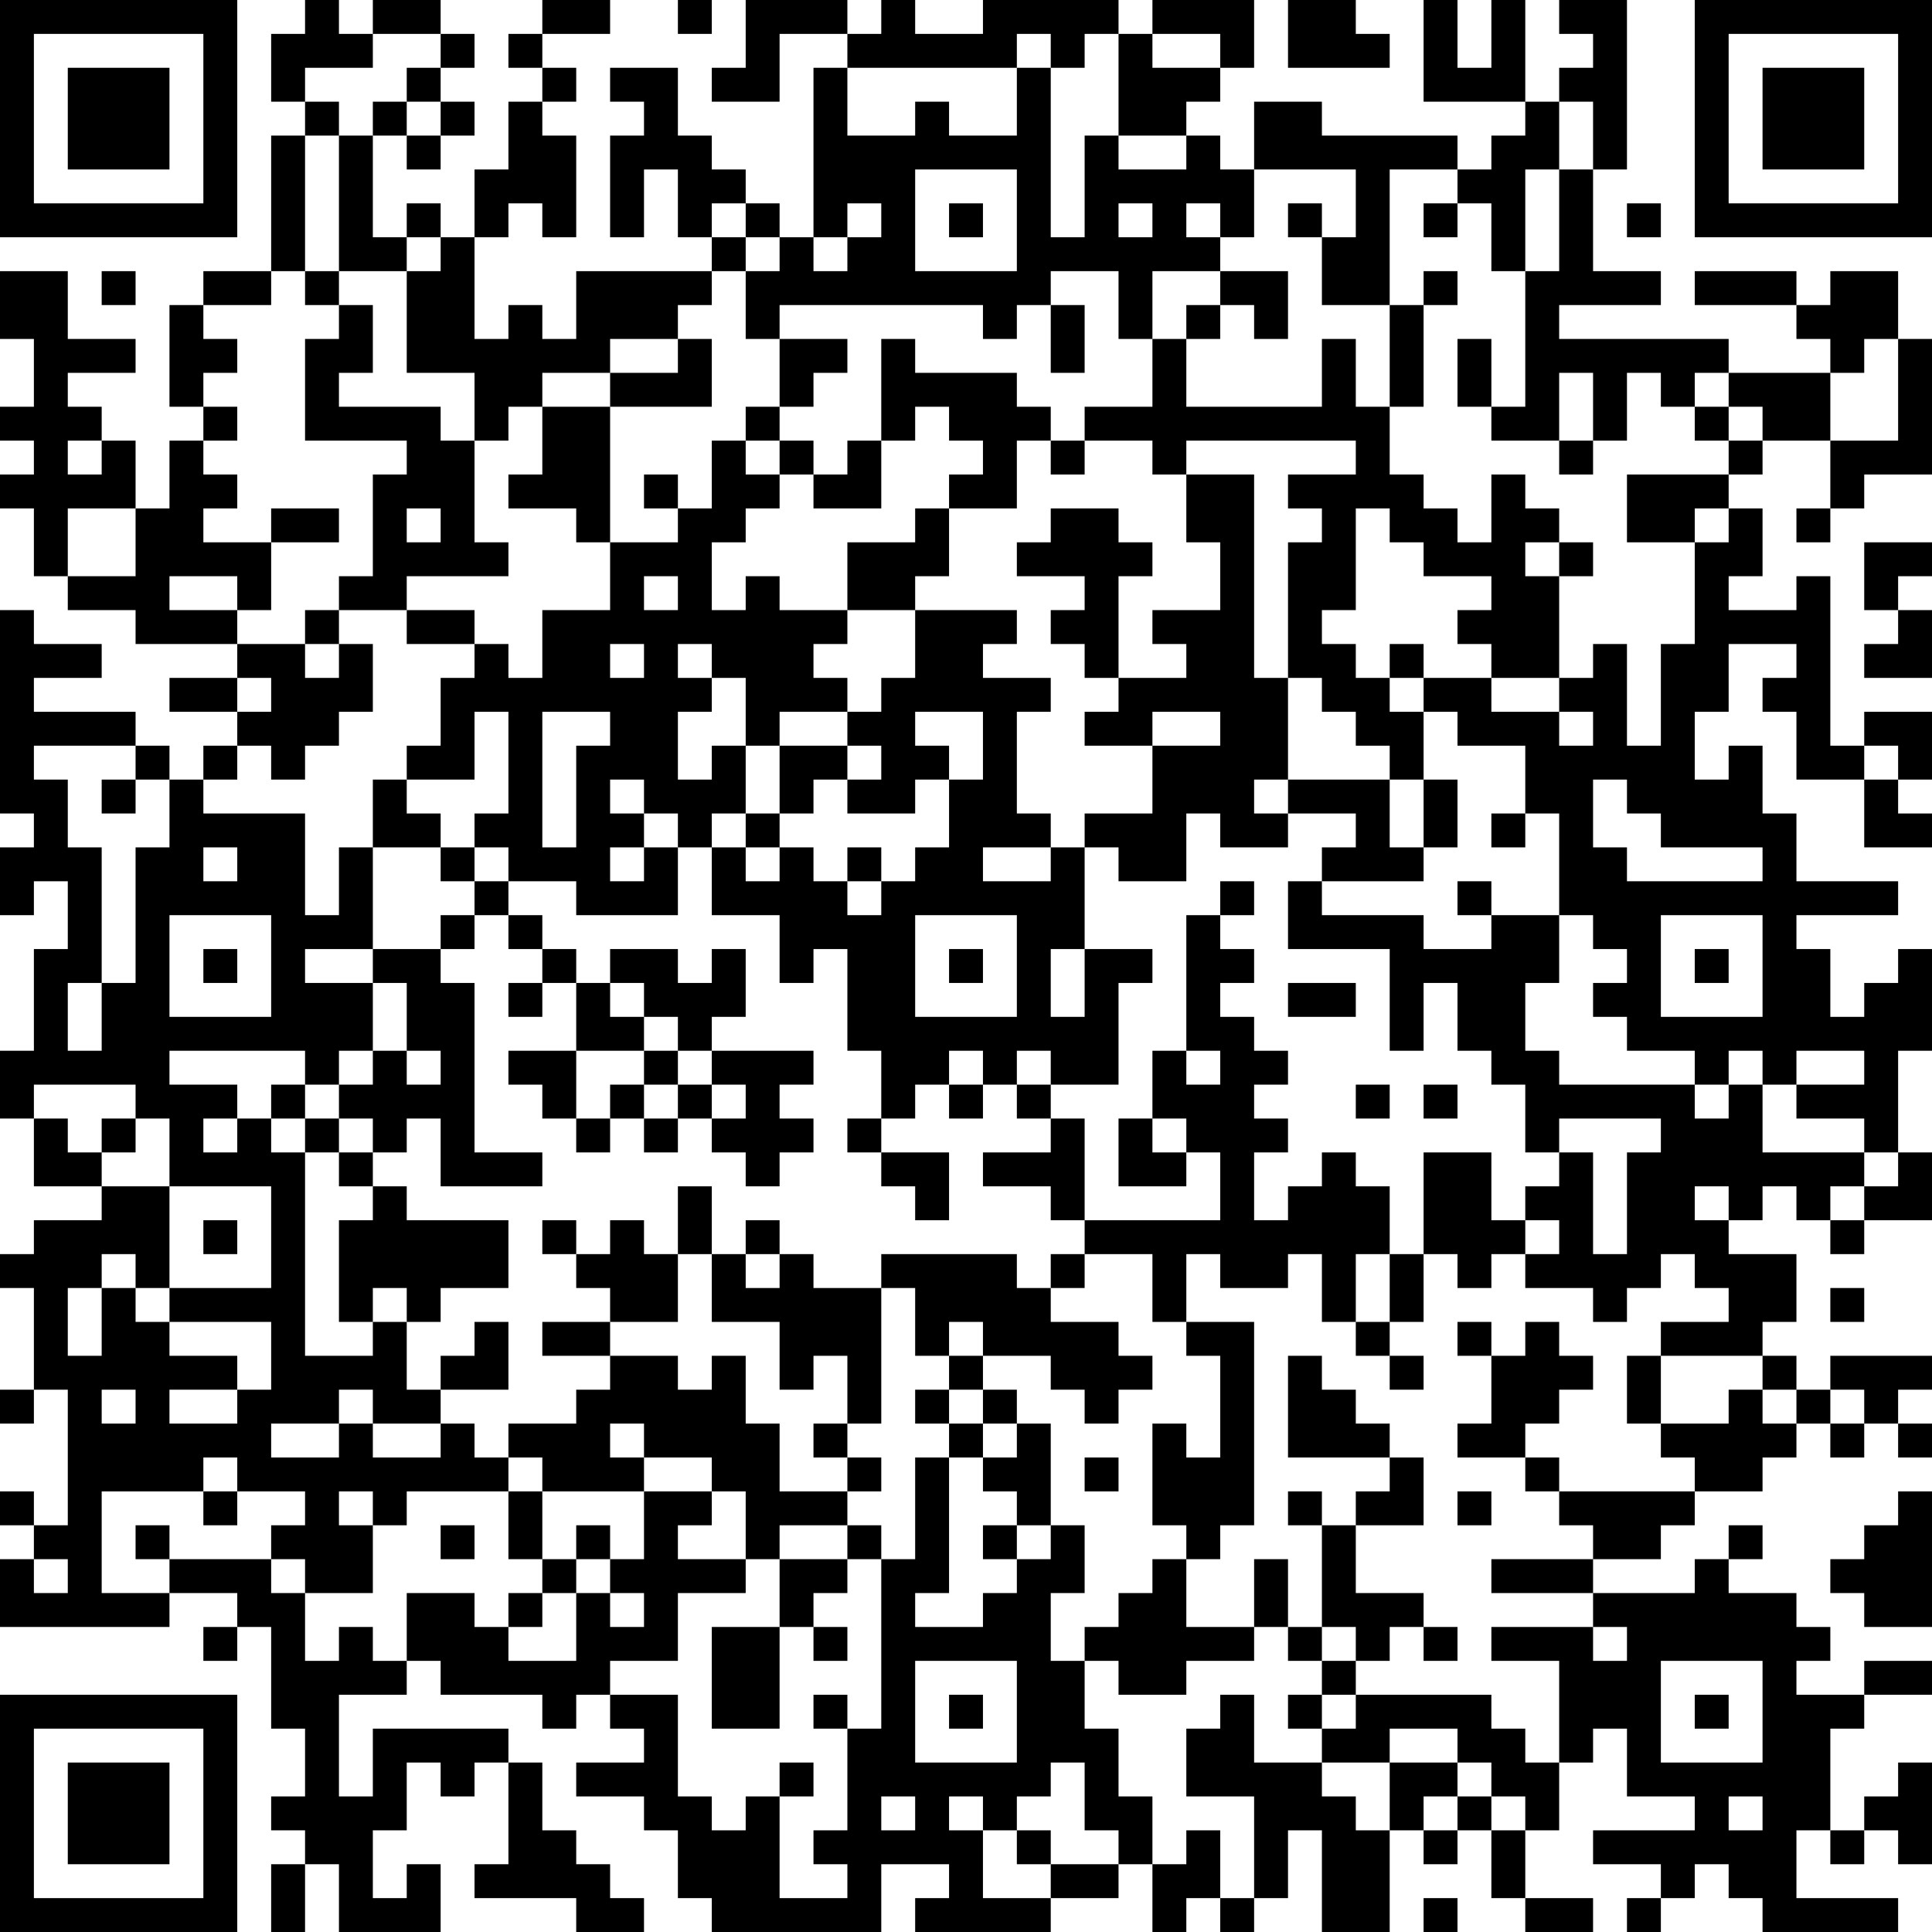<?xml version="1.0" encoding="UTF-8"?>
<svg xmlns="http://www.w3.org/2000/svg" version="1.1" width="250" height="250" viewBox="0 0 250 250"><rect x="0" y="0" width="250" height="250" fill="#ffffff"/><g transform="scale(4.386)"><g transform="translate(0,0)"><path fill-rule="evenodd" d="M9 0L9 1L8 1L8 3L9 3L9 4L8 4L8 8L6 8L6 9L5 9L5 12L6 12L6 13L5 13L5 15L4 15L4 13L3 13L3 12L2 12L2 11L4 11L4 10L2 10L2 8L0 8L0 10L1 10L1 12L0 12L0 13L1 13L1 14L0 14L0 15L1 15L1 17L2 17L2 18L4 18L4 19L7 19L7 20L5 20L5 21L7 21L7 22L6 22L6 23L5 23L5 22L4 22L4 21L1 21L1 20L3 20L3 19L1 19L1 18L0 18L0 24L1 24L1 25L0 25L0 27L1 27L1 26L2 26L2 28L1 28L1 31L0 31L0 33L1 33L1 35L3 35L3 36L1 36L1 37L0 37L0 38L1 38L1 41L0 41L0 42L1 42L1 41L2 41L2 45L1 45L1 44L0 44L0 45L1 45L1 46L0 46L0 48L5 48L5 47L7 47L7 48L6 48L6 49L7 49L7 48L8 48L8 51L9 51L9 53L8 53L8 54L9 54L9 55L8 55L8 57L9 57L9 55L10 55L10 57L13 57L13 55L12 55L12 56L11 56L11 54L12 54L12 52L13 52L13 53L14 53L14 52L15 52L15 55L14 55L14 56L17 56L17 57L19 57L19 56L18 56L18 55L17 55L17 54L16 54L16 52L15 52L15 51L11 51L11 53L10 53L10 50L12 50L12 49L13 49L13 50L16 50L16 51L17 51L17 50L18 50L18 51L19 51L19 52L17 52L17 53L19 53L19 54L20 54L20 56L21 56L21 57L26 57L26 55L28 55L28 56L27 56L27 57L31 57L31 56L33 56L33 55L34 55L34 57L35 57L35 56L36 56L36 57L37 57L37 56L38 56L38 54L39 54L39 57L41 57L41 54L42 54L42 55L43 55L43 54L44 54L44 56L45 56L45 57L47 57L47 56L45 56L45 54L46 54L46 52L47 52L47 51L48 51L48 53L50 53L50 54L47 54L47 55L49 55L49 56L48 56L48 57L49 57L49 56L50 56L50 55L51 55L51 56L52 56L52 57L56 57L56 56L53 56L53 54L54 54L54 55L55 55L55 54L56 54L56 55L57 55L57 52L56 52L56 53L55 53L55 54L54 54L54 51L55 51L55 50L57 50L57 49L55 49L55 50L53 50L53 49L54 49L54 48L53 48L53 47L51 47L51 46L52 46L52 45L51 45L51 46L50 46L50 47L47 47L47 46L49 46L49 45L50 45L50 44L52 44L52 43L53 43L53 42L54 42L54 43L55 43L55 42L56 42L56 43L57 43L57 42L56 42L56 41L57 41L57 40L54 40L54 41L53 41L53 40L52 40L52 39L53 39L53 37L51 37L51 36L52 36L52 35L53 35L53 36L54 36L54 37L55 37L55 36L57 36L57 34L56 34L56 31L57 31L57 28L56 28L56 29L55 29L55 30L54 30L54 28L53 28L53 27L56 27L56 26L53 26L53 24L52 24L52 22L51 22L51 23L50 23L50 21L51 21L51 19L53 19L53 20L52 20L52 21L53 21L53 23L55 23L55 25L57 25L57 24L56 24L56 23L57 23L57 21L55 21L55 22L54 22L54 17L53 17L53 18L51 18L51 17L52 17L52 15L51 15L51 14L52 14L52 13L54 13L54 15L53 15L53 16L54 16L54 15L55 15L55 14L57 14L57 10L56 10L56 8L54 8L54 9L53 9L53 8L50 8L50 9L53 9L53 10L54 10L54 11L51 11L51 10L46 10L46 9L49 9L49 8L47 8L47 5L48 5L48 0L46 0L46 1L47 1L47 2L46 2L46 3L45 3L45 0L44 0L44 2L43 2L43 0L42 0L42 3L45 3L45 4L44 4L44 5L43 5L43 4L39 4L39 3L37 3L37 5L36 5L36 4L35 4L35 3L36 3L36 2L37 2L37 0L34 0L34 1L33 1L33 0L29 0L29 1L27 1L27 0L26 0L26 1L25 1L25 0L22 0L22 2L21 2L21 3L23 3L23 1L25 1L25 2L24 2L24 7L23 7L23 6L22 6L22 5L21 5L21 4L20 4L20 2L18 2L18 3L19 3L19 4L18 4L18 7L19 7L19 5L20 5L20 7L21 7L21 8L17 8L17 10L16 10L16 9L15 9L15 10L14 10L14 7L15 7L15 6L16 6L16 7L17 7L17 4L16 4L16 3L17 3L17 2L16 2L16 1L18 1L18 0L16 0L16 1L15 1L15 2L16 2L16 3L15 3L15 5L14 5L14 7L13 7L13 6L12 6L12 7L11 7L11 4L12 4L12 5L13 5L13 4L14 4L14 3L13 3L13 2L14 2L14 1L13 1L13 0L11 0L11 1L10 1L10 0ZM20 0L20 1L21 1L21 0ZM38 0L38 2L41 2L41 1L40 1L40 0ZM11 1L11 2L9 2L9 3L10 3L10 4L9 4L9 8L8 8L8 9L6 9L6 10L7 10L7 11L6 11L6 12L7 12L7 13L6 13L6 14L7 14L7 15L6 15L6 16L8 16L8 18L7 18L7 17L5 17L5 18L7 18L7 19L9 19L9 20L10 20L10 19L11 19L11 21L10 21L10 22L9 22L9 23L8 23L8 22L7 22L7 23L6 23L6 24L9 24L9 27L10 27L10 25L11 25L11 28L9 28L9 29L11 29L11 31L10 31L10 32L9 32L9 31L5 31L5 32L7 32L7 33L6 33L6 34L7 34L7 33L8 33L8 34L9 34L9 40L11 40L11 39L12 39L12 41L13 41L13 42L11 42L11 41L10 41L10 42L8 42L8 43L10 43L10 42L11 42L11 43L13 43L13 42L14 42L14 43L15 43L15 44L12 44L12 45L11 45L11 44L10 44L10 45L11 45L11 47L9 47L9 46L8 46L8 45L9 45L9 44L7 44L7 43L6 43L6 44L3 44L3 47L5 47L5 46L8 46L8 47L9 47L9 49L10 49L10 48L11 48L11 49L12 49L12 47L14 47L14 48L15 48L15 49L17 49L17 47L18 47L18 48L19 48L19 47L18 47L18 46L19 46L19 44L21 44L21 45L20 45L20 46L22 46L22 47L20 47L20 49L18 49L18 50L20 50L20 53L21 53L21 54L22 54L22 53L23 53L23 56L25 56L25 55L24 55L24 54L25 54L25 51L26 51L26 46L27 46L27 43L28 43L28 47L27 47L27 48L29 48L29 47L30 47L30 46L31 46L31 45L32 45L32 47L31 47L31 49L32 49L32 51L33 51L33 53L34 53L34 55L35 55L35 54L36 54L36 56L37 56L37 53L35 53L35 51L36 51L36 50L37 50L37 52L39 52L39 53L40 53L40 54L41 54L41 52L43 52L43 53L42 53L42 54L43 54L43 53L44 53L44 54L45 54L45 53L44 53L44 52L43 52L43 51L41 51L41 52L39 52L39 51L40 51L40 50L44 50L44 51L45 51L45 52L46 52L46 49L44 49L44 48L47 48L47 49L48 49L48 48L47 48L47 47L44 47L44 46L47 46L47 45L46 45L46 44L50 44L50 43L49 43L49 42L51 42L51 41L52 41L52 42L53 42L53 41L52 41L52 40L49 40L49 39L51 39L51 38L50 38L50 37L49 37L49 38L48 38L48 39L47 39L47 38L45 38L45 37L46 37L46 36L45 36L45 35L46 35L46 34L47 34L47 37L48 37L48 34L49 34L49 33L46 33L46 34L45 34L45 32L44 32L44 31L43 31L43 29L42 29L42 31L41 31L41 28L38 28L38 26L39 26L39 27L42 27L42 28L44 28L44 27L46 27L46 29L45 29L45 31L46 31L46 32L50 32L50 33L51 33L51 32L52 32L52 34L55 34L55 35L54 35L54 36L55 36L55 35L56 35L56 34L55 34L55 33L53 33L53 32L55 32L55 31L53 31L53 32L52 32L52 31L51 31L51 32L50 32L50 31L48 31L48 30L47 30L47 29L48 29L48 28L47 28L47 27L46 27L46 24L45 24L45 22L43 22L43 21L42 21L42 20L44 20L44 21L46 21L46 22L47 22L47 21L46 21L46 20L47 20L47 19L48 19L48 22L49 22L49 19L50 19L50 16L51 16L51 15L50 15L50 16L48 16L48 14L51 14L51 13L52 13L52 12L51 12L51 11L50 11L50 12L49 12L49 11L48 11L48 13L47 13L47 11L46 11L46 13L44 13L44 12L45 12L45 8L46 8L46 5L47 5L47 3L46 3L46 5L45 5L45 8L44 8L44 6L43 6L43 5L41 5L41 9L39 9L39 7L40 7L40 5L37 5L37 7L36 7L36 6L35 6L35 7L36 7L36 8L34 8L34 10L33 10L33 8L31 8L31 9L30 9L30 10L29 10L29 9L23 9L23 10L22 10L22 8L23 8L23 7L22 7L22 6L21 6L21 7L22 7L22 8L21 8L21 9L20 9L20 10L18 10L18 11L16 11L16 12L15 12L15 13L14 13L14 11L12 11L12 8L13 8L13 7L12 7L12 8L10 8L10 4L11 4L11 3L12 3L12 4L13 4L13 3L12 3L12 2L13 2L13 1ZM30 1L30 2L25 2L25 4L27 4L27 3L28 3L28 4L30 4L30 2L31 2L31 7L32 7L32 4L33 4L33 5L35 5L35 4L33 4L33 1L32 1L32 2L31 2L31 1ZM34 1L34 2L36 2L36 1ZM27 5L27 8L30 8L30 5ZM25 6L25 7L24 7L24 8L25 8L25 7L26 7L26 6ZM28 6L28 7L29 7L29 6ZM33 6L33 7L34 7L34 6ZM38 6L38 7L39 7L39 6ZM42 6L42 7L43 7L43 6ZM48 6L48 7L49 7L49 6ZM3 8L3 9L4 9L4 8ZM9 8L9 9L10 9L10 10L9 10L9 13L12 13L12 14L11 14L11 17L10 17L10 18L9 18L9 19L10 19L10 18L12 18L12 19L14 19L14 20L13 20L13 22L12 22L12 23L11 23L11 25L13 25L13 26L14 26L14 27L13 27L13 28L11 28L11 29L12 29L12 31L11 31L11 32L10 32L10 33L9 33L9 32L8 32L8 33L9 33L9 34L10 34L10 35L11 35L11 36L10 36L10 39L11 39L11 38L12 38L12 39L13 39L13 38L15 38L15 36L12 36L12 35L11 35L11 34L12 34L12 33L13 33L13 35L16 35L16 34L14 34L14 29L13 29L13 28L14 28L14 27L15 27L15 28L16 28L16 29L15 29L15 30L16 30L16 29L17 29L17 31L15 31L15 32L16 32L16 33L17 33L17 34L18 34L18 33L19 33L19 34L20 34L20 33L21 33L21 34L22 34L22 35L23 35L23 34L24 34L24 33L23 33L23 32L24 32L24 31L21 31L21 30L22 30L22 28L21 28L21 29L20 29L20 28L18 28L18 29L17 29L17 28L16 28L16 27L15 27L15 26L17 26L17 27L20 27L20 25L21 25L21 27L23 27L23 29L24 29L24 28L25 28L25 31L26 31L26 33L25 33L25 34L26 34L26 35L27 35L27 36L28 36L28 34L26 34L26 33L27 33L27 32L28 32L28 33L29 33L29 32L30 32L30 33L31 33L31 34L29 34L29 35L31 35L31 36L32 36L32 37L31 37L31 38L30 38L30 37L26 37L26 38L24 38L24 37L23 37L23 36L22 36L22 37L21 37L21 35L20 35L20 37L19 37L19 36L18 36L18 37L17 37L17 36L16 36L16 37L17 37L17 38L18 38L18 39L16 39L16 40L18 40L18 41L17 41L17 42L15 42L15 43L16 43L16 44L15 44L15 46L16 46L16 47L15 47L15 48L16 48L16 47L17 47L17 46L18 46L18 45L17 45L17 46L16 46L16 44L19 44L19 43L21 43L21 44L22 44L22 46L23 46L23 48L21 48L21 51L23 51L23 48L24 48L24 49L25 49L25 48L24 48L24 47L25 47L25 46L26 46L26 45L25 45L25 44L26 44L26 43L25 43L25 42L26 42L26 38L27 38L27 40L28 40L28 41L27 41L27 42L28 42L28 43L29 43L29 44L30 44L30 45L29 45L29 46L30 46L30 45L31 45L31 42L30 42L30 41L29 41L29 40L31 40L31 41L32 41L32 42L33 42L33 41L34 41L34 40L33 40L33 39L31 39L31 38L32 38L32 37L34 37L34 39L35 39L35 40L36 40L36 43L35 43L35 42L34 42L34 45L35 45L35 46L34 46L34 47L33 47L33 48L32 48L32 49L33 49L33 50L35 50L35 49L37 49L37 48L38 48L38 49L39 49L39 50L38 50L38 51L39 51L39 50L40 50L40 49L41 49L41 48L42 48L42 49L43 49L43 48L42 48L42 47L40 47L40 45L42 45L42 43L41 43L41 42L40 42L40 41L39 41L39 40L38 40L38 43L41 43L41 44L40 44L40 45L39 45L39 44L38 44L38 45L39 45L39 48L38 48L38 46L37 46L37 48L35 48L35 46L36 46L36 45L37 45L37 39L35 39L35 37L36 37L36 38L38 38L38 37L39 37L39 39L40 39L40 40L41 40L41 41L42 41L42 40L41 40L41 39L42 39L42 37L43 37L43 38L44 38L44 37L45 37L45 36L44 36L44 34L42 34L42 37L41 37L41 35L40 35L40 34L39 34L39 35L38 35L38 36L37 36L37 34L38 34L38 33L37 33L37 32L38 32L38 31L37 31L37 30L36 30L36 29L37 29L37 28L36 28L36 27L37 27L37 26L36 26L36 27L35 27L35 31L34 31L34 33L33 33L33 35L35 35L35 34L36 34L36 36L32 36L32 33L31 33L31 32L33 32L33 29L34 29L34 28L32 28L32 25L33 25L33 26L35 26L35 24L36 24L36 25L38 25L38 24L40 24L40 25L39 25L39 26L42 26L42 25L43 25L43 23L42 23L42 21L41 21L41 20L42 20L42 19L41 19L41 20L40 20L40 19L39 19L39 18L40 18L40 15L41 15L41 16L42 16L42 17L44 17L44 18L43 18L43 19L44 19L44 20L46 20L46 17L47 17L47 16L46 16L46 15L45 15L45 14L44 14L44 16L43 16L43 15L42 15L42 14L41 14L41 12L42 12L42 9L43 9L43 8L42 8L42 9L41 9L41 12L40 12L40 10L39 10L39 12L35 12L35 10L36 10L36 9L37 9L37 10L38 10L38 8L36 8L36 9L35 9L35 10L34 10L34 12L32 12L32 13L31 13L31 12L30 12L30 11L27 11L27 10L26 10L26 13L25 13L25 14L24 14L24 13L23 13L23 12L24 12L24 11L25 11L25 10L23 10L23 12L22 12L22 13L21 13L21 15L20 15L20 14L19 14L19 15L20 15L20 16L18 16L18 12L21 12L21 10L20 10L20 11L18 11L18 12L16 12L16 14L15 14L15 15L17 15L17 16L18 16L18 18L16 18L16 20L15 20L15 19L14 19L14 18L12 18L12 17L15 17L15 16L14 16L14 13L13 13L13 12L10 12L10 11L11 11L11 9L10 9L10 8ZM31 9L31 11L32 11L32 9ZM43 10L43 12L44 12L44 10ZM55 10L55 11L54 11L54 13L56 13L56 10ZM27 12L27 13L26 13L26 15L24 15L24 14L23 14L23 13L22 13L22 14L23 14L23 15L22 15L22 16L21 16L21 18L22 18L22 17L23 17L23 18L25 18L25 19L24 19L24 20L25 20L25 21L23 21L23 22L22 22L22 20L21 20L21 19L20 19L20 20L21 20L21 21L20 21L20 23L21 23L21 22L22 22L22 24L21 24L21 25L22 25L22 26L23 26L23 25L24 25L24 26L25 26L25 27L26 27L26 26L27 26L27 25L28 25L28 23L29 23L29 21L27 21L27 22L28 22L28 23L27 23L27 24L25 24L25 23L26 23L26 22L25 22L25 21L26 21L26 20L27 20L27 18L30 18L30 19L29 19L29 20L31 20L31 21L30 21L30 24L31 24L31 25L29 25L29 26L31 26L31 25L32 25L32 24L34 24L34 22L36 22L36 21L34 21L34 22L32 22L32 21L33 21L33 20L35 20L35 19L34 19L34 18L36 18L36 16L35 16L35 14L37 14L37 20L38 20L38 23L37 23L37 24L38 24L38 23L41 23L41 25L42 25L42 23L41 23L41 22L40 22L40 21L39 21L39 20L38 20L38 16L39 16L39 15L38 15L38 14L40 14L40 13L35 13L35 14L34 14L34 13L32 13L32 14L31 14L31 13L30 13L30 15L28 15L28 14L29 14L29 13L28 13L28 12ZM50 12L50 13L51 13L51 12ZM2 13L2 14L3 14L3 13ZM46 13L46 14L47 14L47 13ZM2 15L2 17L4 17L4 15ZM8 15L8 16L10 16L10 15ZM12 15L12 16L13 16L13 15ZM27 15L27 16L25 16L25 18L27 18L27 17L28 17L28 15ZM31 15L31 16L30 16L30 17L32 17L32 18L31 18L31 19L32 19L32 20L33 20L33 17L34 17L34 16L33 16L33 15ZM45 16L45 17L46 17L46 16ZM55 16L55 18L56 18L56 19L55 19L55 20L57 20L57 18L56 18L56 17L57 17L57 16ZM19 17L19 18L20 18L20 17ZM18 19L18 20L19 20L19 19ZM7 20L7 21L8 21L8 20ZM14 21L14 23L12 23L12 24L13 24L13 25L14 25L14 26L15 26L15 25L14 25L14 24L15 24L15 21ZM16 21L16 25L17 25L17 22L18 22L18 21ZM1 22L1 23L2 23L2 25L3 25L3 29L2 29L2 31L3 31L3 29L4 29L4 25L5 25L5 23L4 23L4 22ZM23 22L23 24L22 24L22 25L23 25L23 24L24 24L24 23L25 23L25 22ZM55 22L55 23L56 23L56 22ZM3 23L3 24L4 24L4 23ZM18 23L18 24L19 24L19 25L18 25L18 26L19 26L19 25L20 25L20 24L19 24L19 23ZM47 23L47 25L48 25L48 26L52 26L52 25L49 25L49 24L48 24L48 23ZM44 24L44 25L45 25L45 24ZM6 25L6 26L7 26L7 25ZM25 25L25 26L26 26L26 25ZM43 26L43 27L44 27L44 26ZM5 27L5 30L8 30L8 27ZM27 27L27 30L30 30L30 27ZM49 27L49 30L52 30L52 27ZM6 28L6 29L7 29L7 28ZM28 28L28 29L29 29L29 28ZM31 28L31 30L32 30L32 28ZM50 28L50 29L51 29L51 28ZM18 29L18 30L19 30L19 31L17 31L17 33L18 33L18 32L19 32L19 33L20 33L20 32L21 32L21 33L22 33L22 32L21 32L21 31L20 31L20 30L19 30L19 29ZM38 29L38 30L40 30L40 29ZM12 31L12 32L13 32L13 31ZM19 31L19 32L20 32L20 31ZM28 31L28 32L29 32L29 31ZM30 31L30 32L31 32L31 31ZM35 31L35 32L36 32L36 31ZM1 32L1 33L2 33L2 34L3 34L3 35L5 35L5 38L4 38L4 37L3 37L3 38L2 38L2 40L3 40L3 38L4 38L4 39L5 39L5 40L7 40L7 41L5 41L5 42L7 42L7 41L8 41L8 39L5 39L5 38L8 38L8 35L5 35L5 33L4 33L4 32ZM40 32L40 33L41 33L41 32ZM42 32L42 33L43 33L43 32ZM3 33L3 34L4 34L4 33ZM10 33L10 34L11 34L11 33ZM34 33L34 34L35 34L35 33ZM50 35L50 36L51 36L51 35ZM6 36L6 37L7 37L7 36ZM20 37L20 39L18 39L18 40L20 40L20 41L21 41L21 40L22 40L22 42L23 42L23 44L25 44L25 43L24 43L24 42L25 42L25 40L24 40L24 41L23 41L23 39L21 39L21 37ZM22 37L22 38L23 38L23 37ZM40 37L40 39L41 39L41 37ZM54 38L54 39L55 39L55 38ZM14 39L14 40L13 40L13 41L15 41L15 39ZM28 39L28 40L29 40L29 39ZM43 39L43 40L44 40L44 42L43 42L43 43L45 43L45 44L46 44L46 43L45 43L45 42L46 42L46 41L47 41L47 40L46 40L46 39L45 39L45 40L44 40L44 39ZM48 40L48 42L49 42L49 40ZM3 41L3 42L4 42L4 41ZM28 41L28 42L29 42L29 43L30 43L30 42L29 42L29 41ZM54 41L54 42L55 42L55 41ZM18 42L18 43L19 43L19 42ZM32 43L32 44L33 44L33 43ZM6 44L6 45L7 45L7 44ZM43 44L43 45L44 45L44 44ZM56 44L56 45L55 45L55 46L54 46L54 47L55 47L55 48L57 48L57 44ZM4 45L4 46L5 46L5 45ZM13 45L13 46L14 46L14 45ZM23 45L23 46L25 46L25 45ZM1 46L1 47L2 47L2 46ZM39 48L39 49L40 49L40 48ZM27 49L27 52L30 52L30 49ZM49 49L49 52L52 52L52 49ZM24 50L24 51L25 51L25 50ZM28 50L28 51L29 51L29 50ZM50 50L50 51L51 51L51 50ZM23 52L23 53L24 53L24 52ZM31 52L31 53L30 53L30 54L29 54L29 53L28 53L28 54L29 54L29 56L31 56L31 55L33 55L33 54L32 54L32 52ZM26 53L26 54L27 54L27 53ZM51 53L51 54L52 54L52 53ZM30 54L30 55L31 55L31 54ZM42 56L42 57L43 57L43 56ZM0 0L0 7L7 7L7 0ZM1 1L1 6L6 6L6 1ZM2 2L2 5L5 5L5 2ZM50 0L50 7L57 7L57 0ZM51 1L51 6L56 6L56 1ZM52 2L52 5L55 5L55 2ZM0 50L0 57L7 57L7 50ZM1 51L1 56L6 56L6 51ZM2 52L2 55L5 55L5 52Z" fill="#000000"/></g></g></svg>
